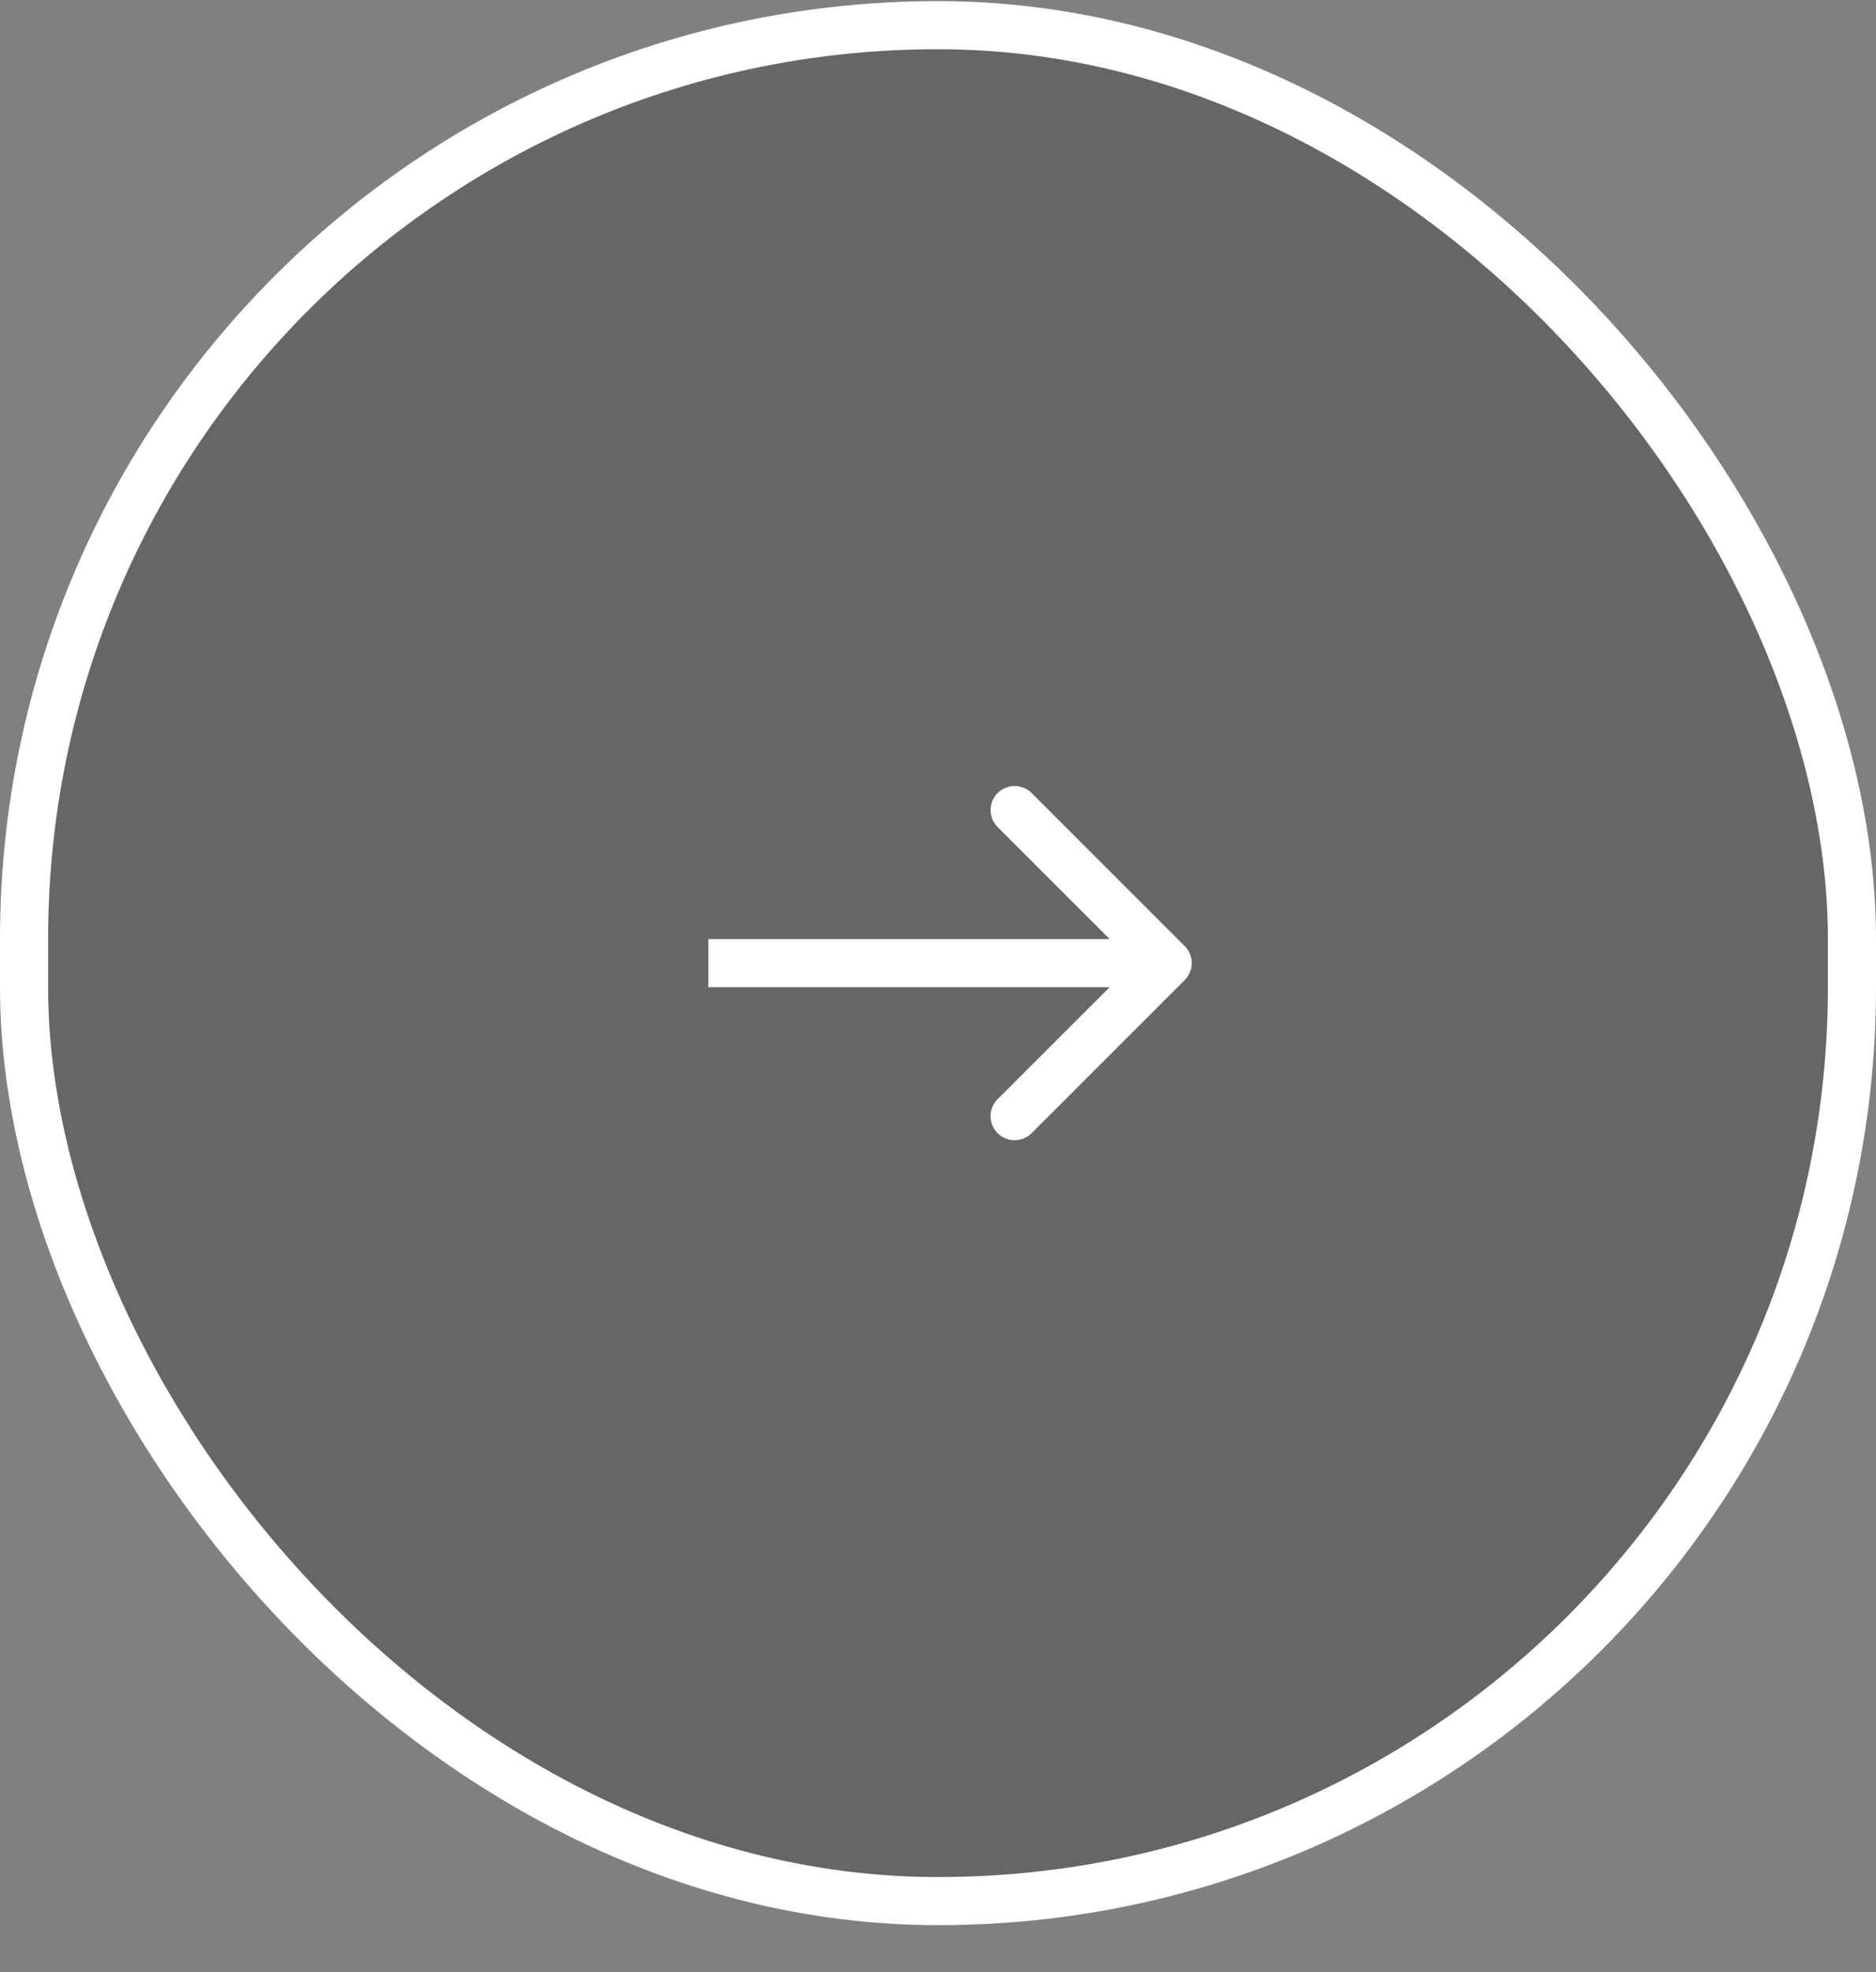 <svg width="39" height="41" viewBox="0 0 39 41" fill="none" xmlns="http://www.w3.org/2000/svg">
<rect x="0" y="0" width="39" height="41" fill="#808080" stroke="none"/>
<rect x="0.5" y="0.523" width="38" height="39" rx="19" fill="black" fill-opacity="0.2"/>
<rect x="0.5" y="0.523" width="38" height="39" rx="19" stroke="white"/>
<path d="M24.628 20.376C24.824 20.181 24.824 19.864 24.628 19.669L21.447 16.487C21.251 16.292 20.935 16.292 20.739 16.487C20.544 16.682 20.544 16.999 20.739 17.194L23.568 20.023L20.739 22.851C20.544 23.046 20.544 23.363 20.739 23.558C20.935 23.753 21.251 23.753 21.447 23.558L24.628 20.376ZM14.725 20.523L24.275 20.523L24.275 19.523L14.725 19.523L14.725 20.523Z" fill="white"/>
</svg>
